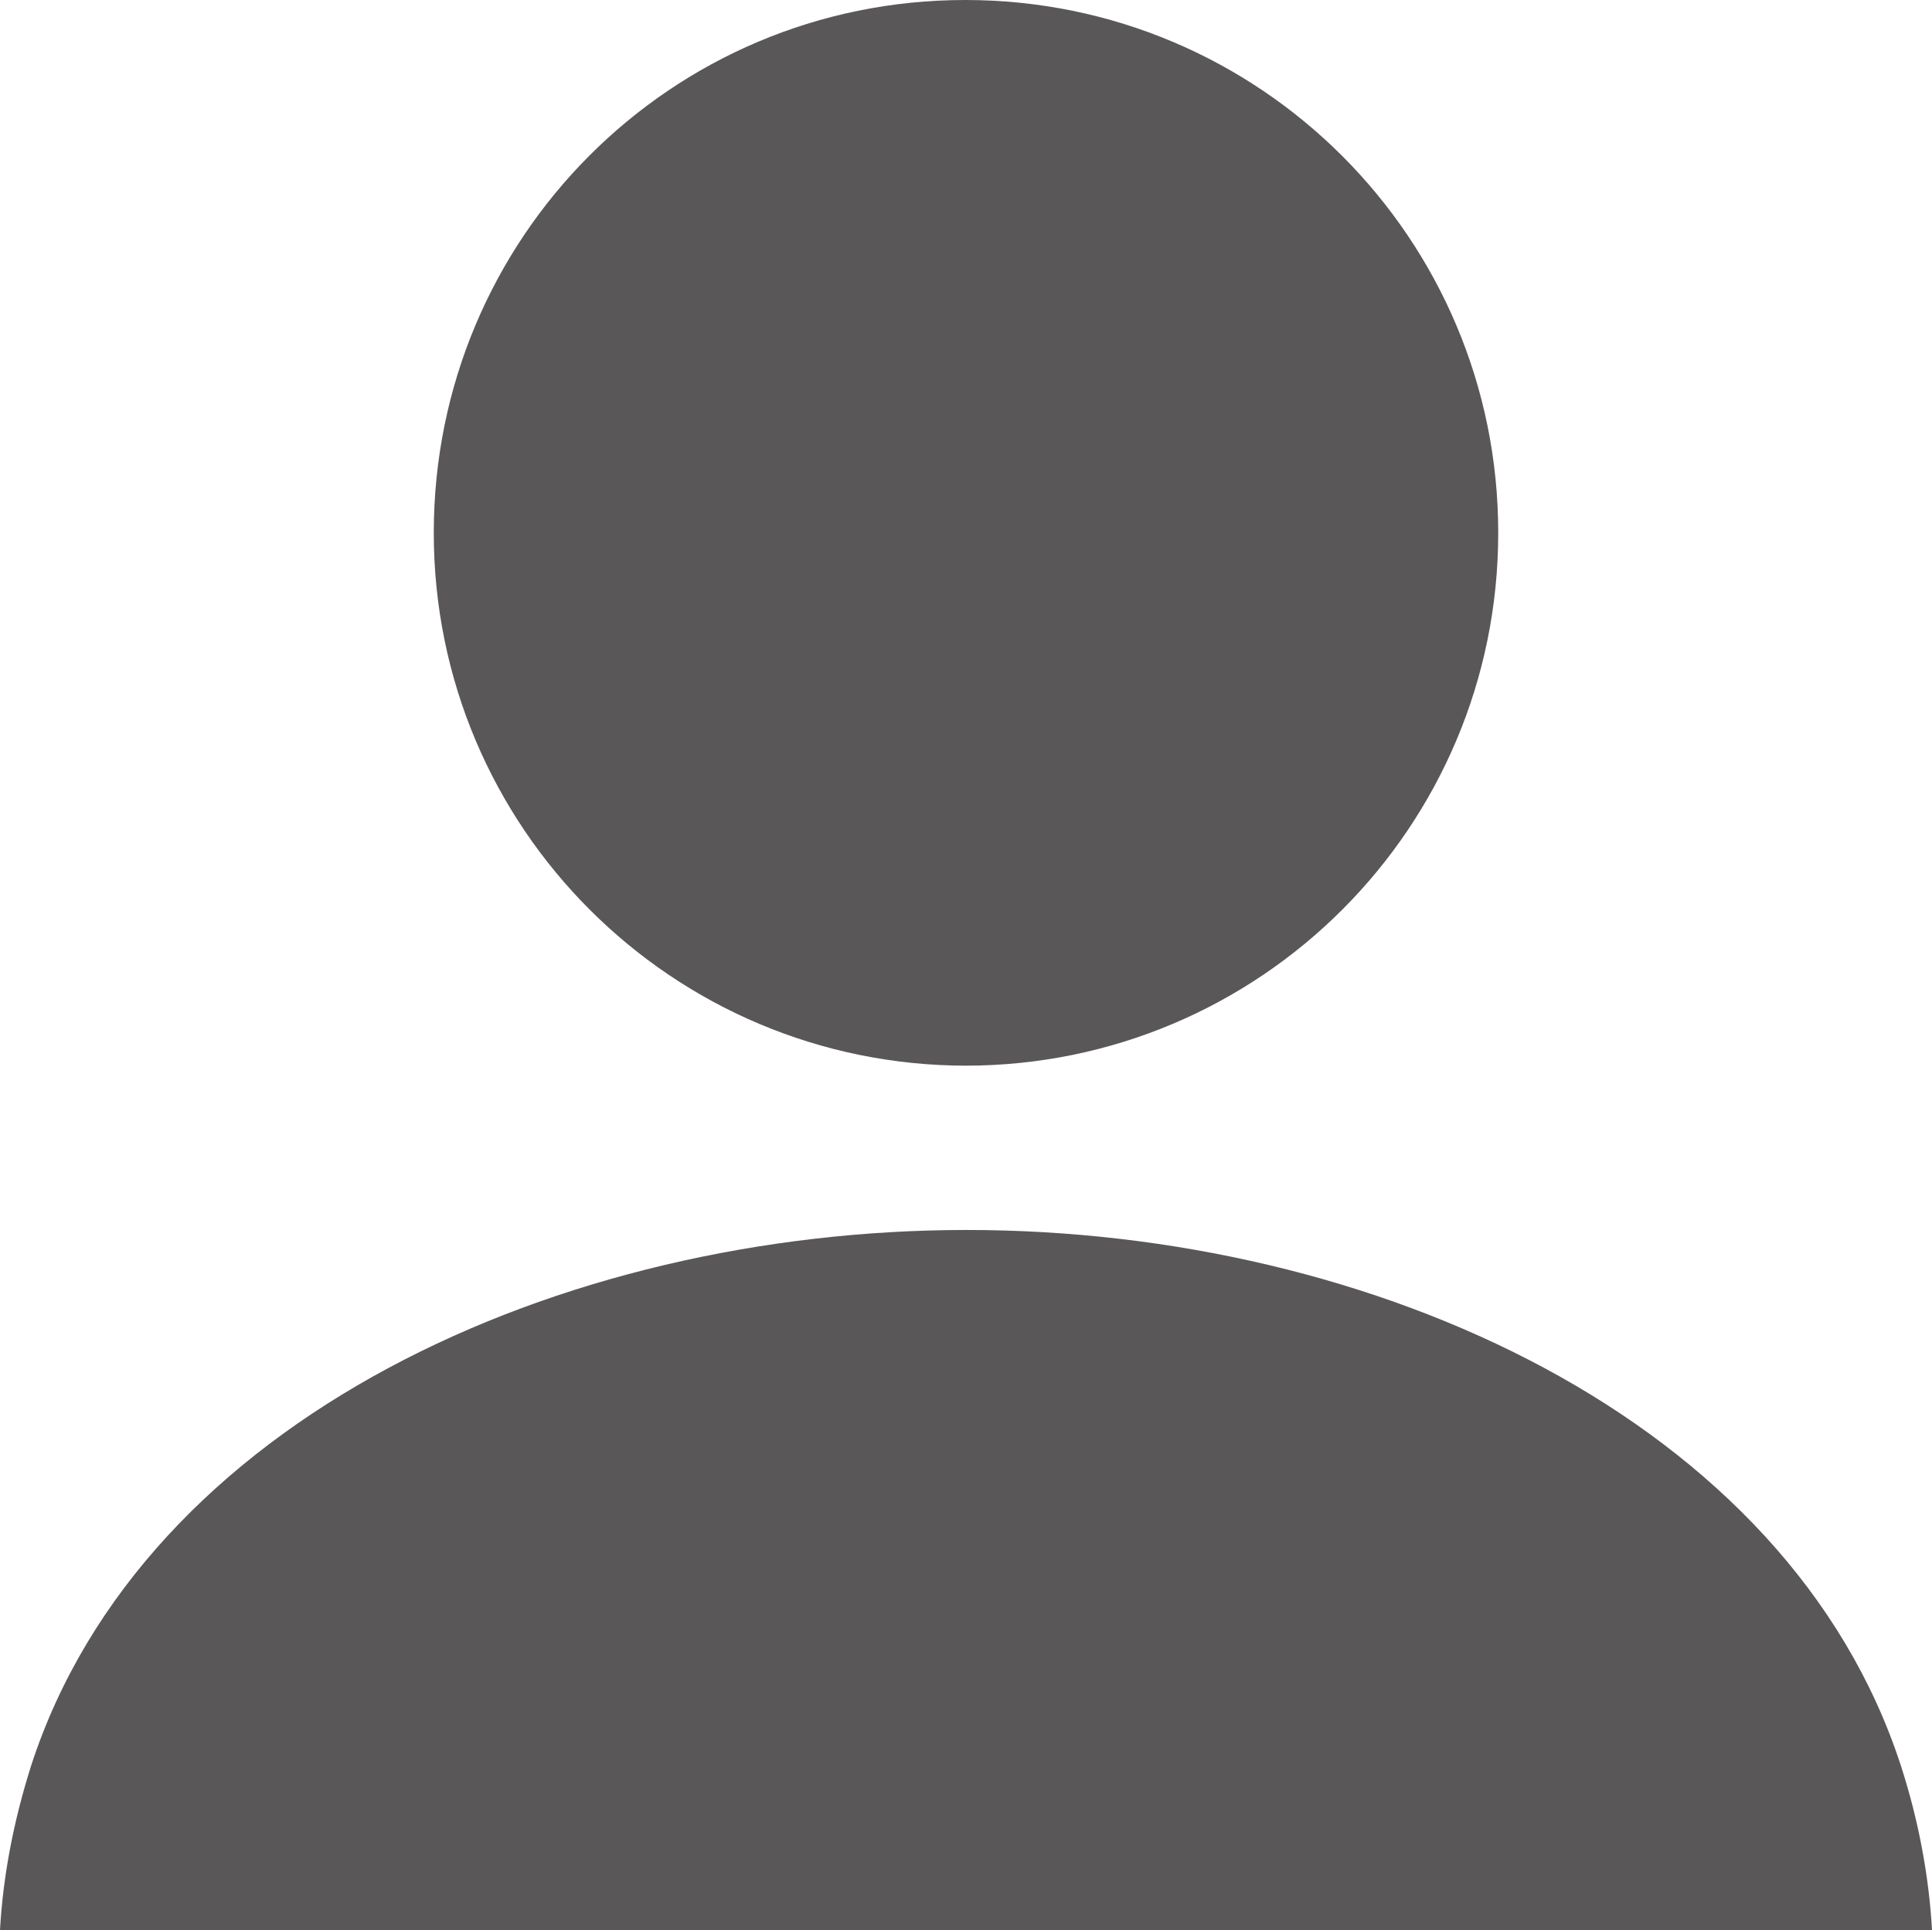 <?xml version="1.0" encoding="UTF-8"?><svg xmlns="http://www.w3.org/2000/svg" viewBox="0 0 13.05 13.04"><defs><style>.d{fill:#595757;}</style></defs><g id="a"/><g id="b"><g id="c"><g><path class="d" d="M6.52,7.2c1.99,0,3.6-1.61,3.6-3.6S8.51,0,6.52,0,2.93,1.61,2.93,3.6s1.61,3.6,3.6,3.6Z"/><path class="d" d="M12.84,11.93c-.76-2.34-3.56-3.62-6.31-3.62S.97,9.59,.21,11.93c-.12,.38-.19,.75-.21,1.11H13.05c-.02-.36-.09-.74-.21-1.11Z"/></g></g></g></svg>
